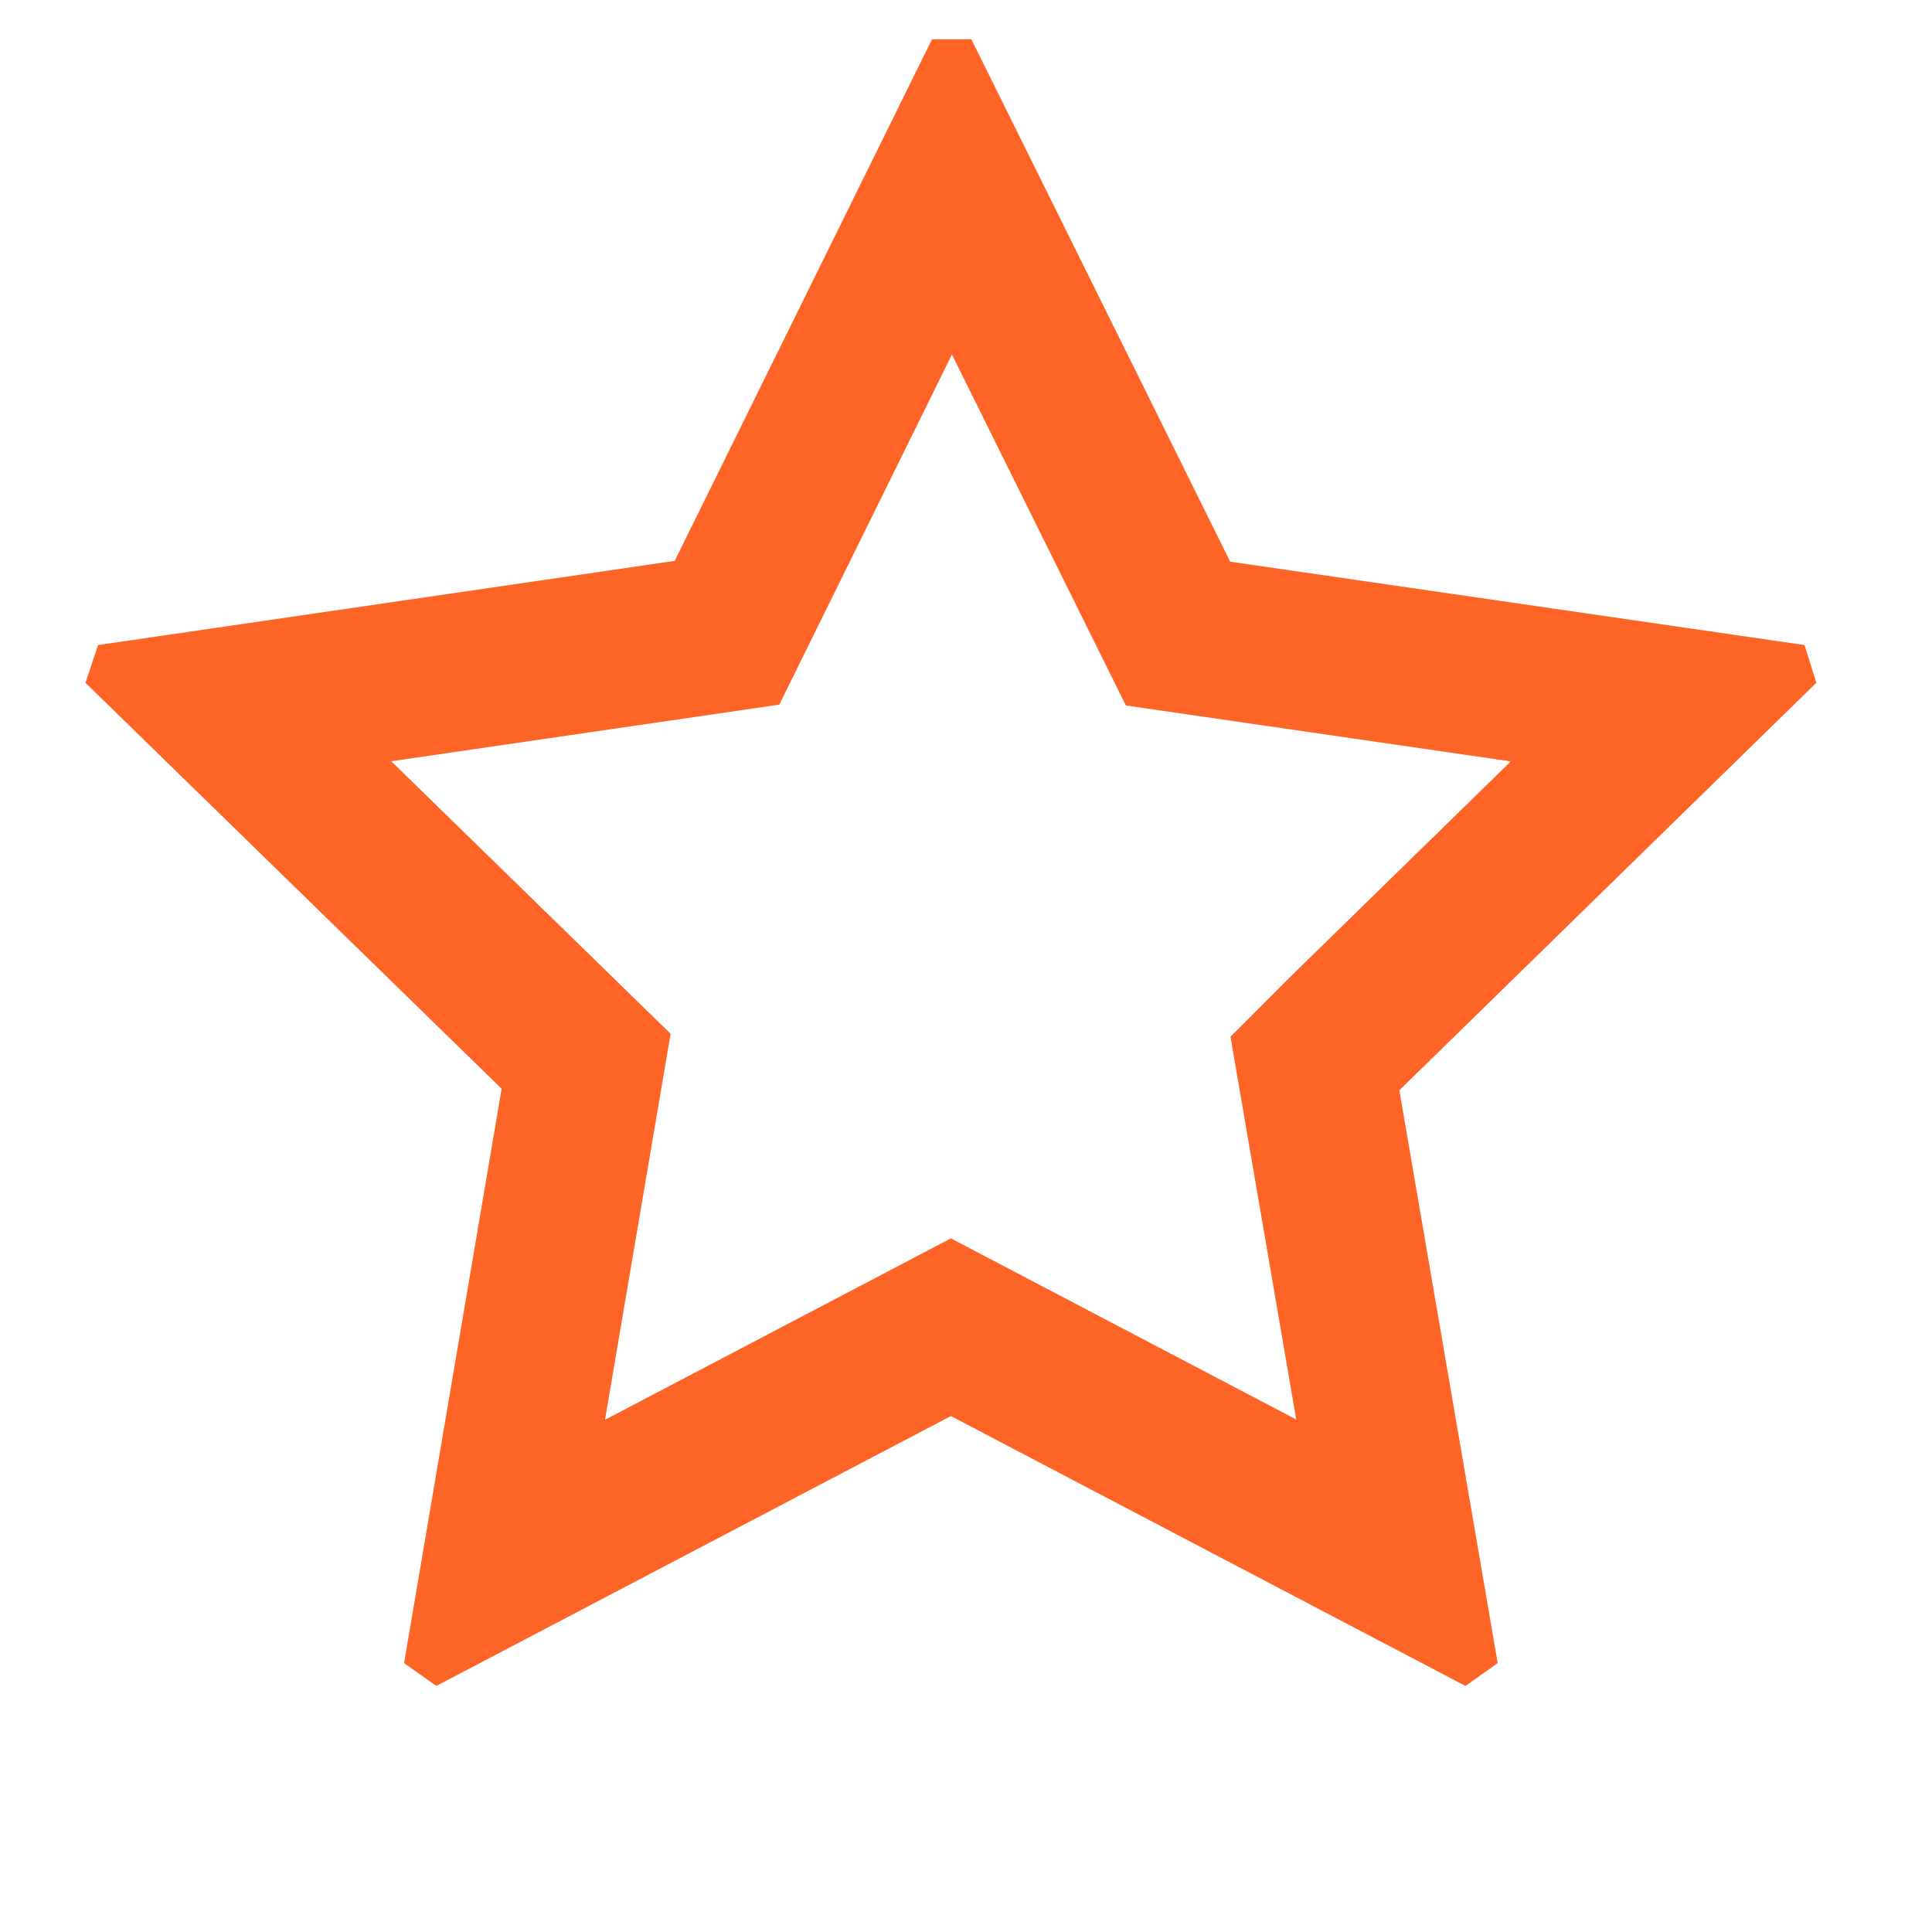 <svg width="39" height="39" viewBox="0 0 39 39" fill="none" xmlns="http://www.w3.org/2000/svg">
<path fill-rule="evenodd" clip-rule="evenodd" d="M26.046 19.719L30.497 15.37L22.727 14.241L19.216 7.156L15.731 14.224L7.898 15.367L13.537 20.868L12.213 28.66L19.195 24.998L26.166 28.654L24.839 20.927L26.046 19.719ZM30.233 33.572L29.582 34.033L19.195 28.585L8.808 34.033L8.157 33.572L10.126 21.978L1.725 13.783L1.979 13.021L13.62 11.322L18.814 0.792H19.608L24.833 11.338L36.427 13.021L36.665 13.783L28.279 21.978L28.248 22.01L30.233 33.572Z" fill="#FF6427"/>
</svg>